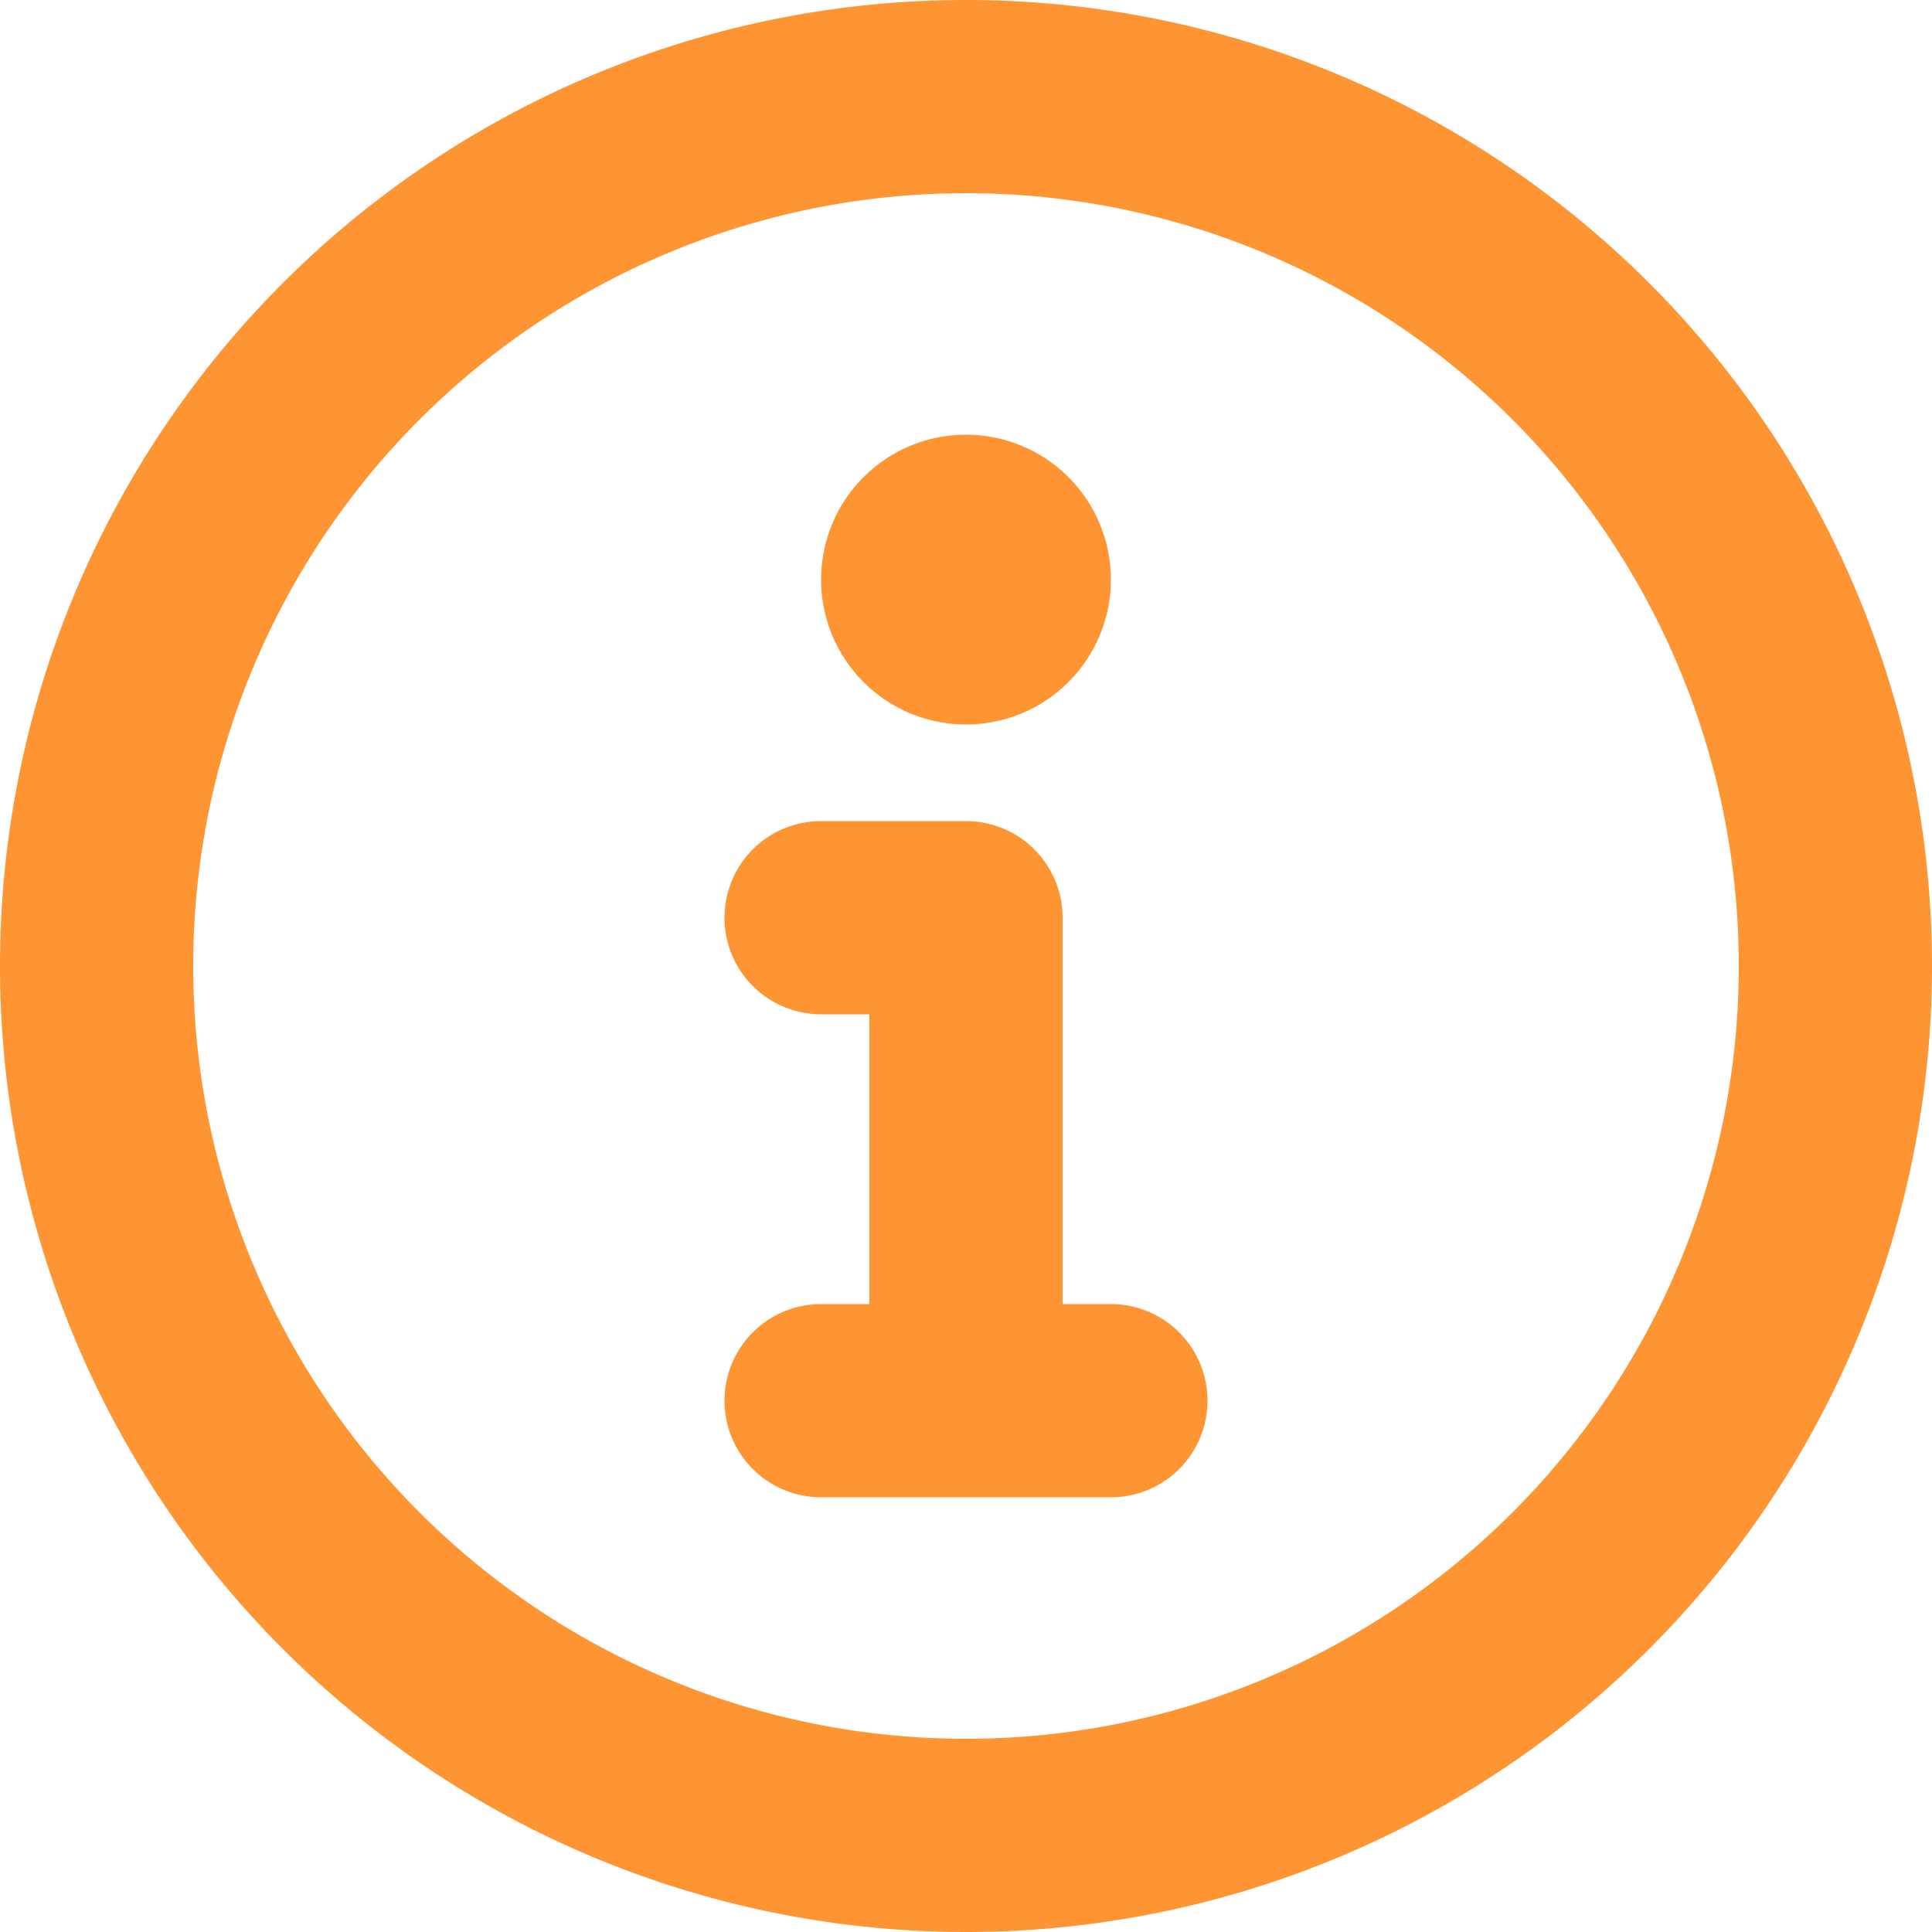<svg xmlns="http://www.w3.org/2000/svg" width="16" height="16" viewBox="0 0 16 16">
  <g id="icon-info" transform="translate(-4 -4)" opacity="0.8">
    <path id="Combined-Shape" d="M12.8,14.8h.4a.8.8,0,0,1,0,1.6H10.8a.8.8,0,0,1,0-1.6h.4V12.4h-.4a.8.8,0,1,1,0-1.6H12a.8.8,0,0,1,.8.8ZM12,20a8,8,0,1,1,8-8A8,8,0,0,1,12,20Zm0-1.6A6.4,6.4,0,1,0,5.6,12,6.4,6.4,0,0,0,12,18.4ZM12,10a1.2,1.2,0,1,1,1.2-1.2A1.2,1.2,0,0,1,12,10Z" transform="translate(0 0)" fill="#ff7900" fill-rule="evenodd"/>
  </g>
</svg>
